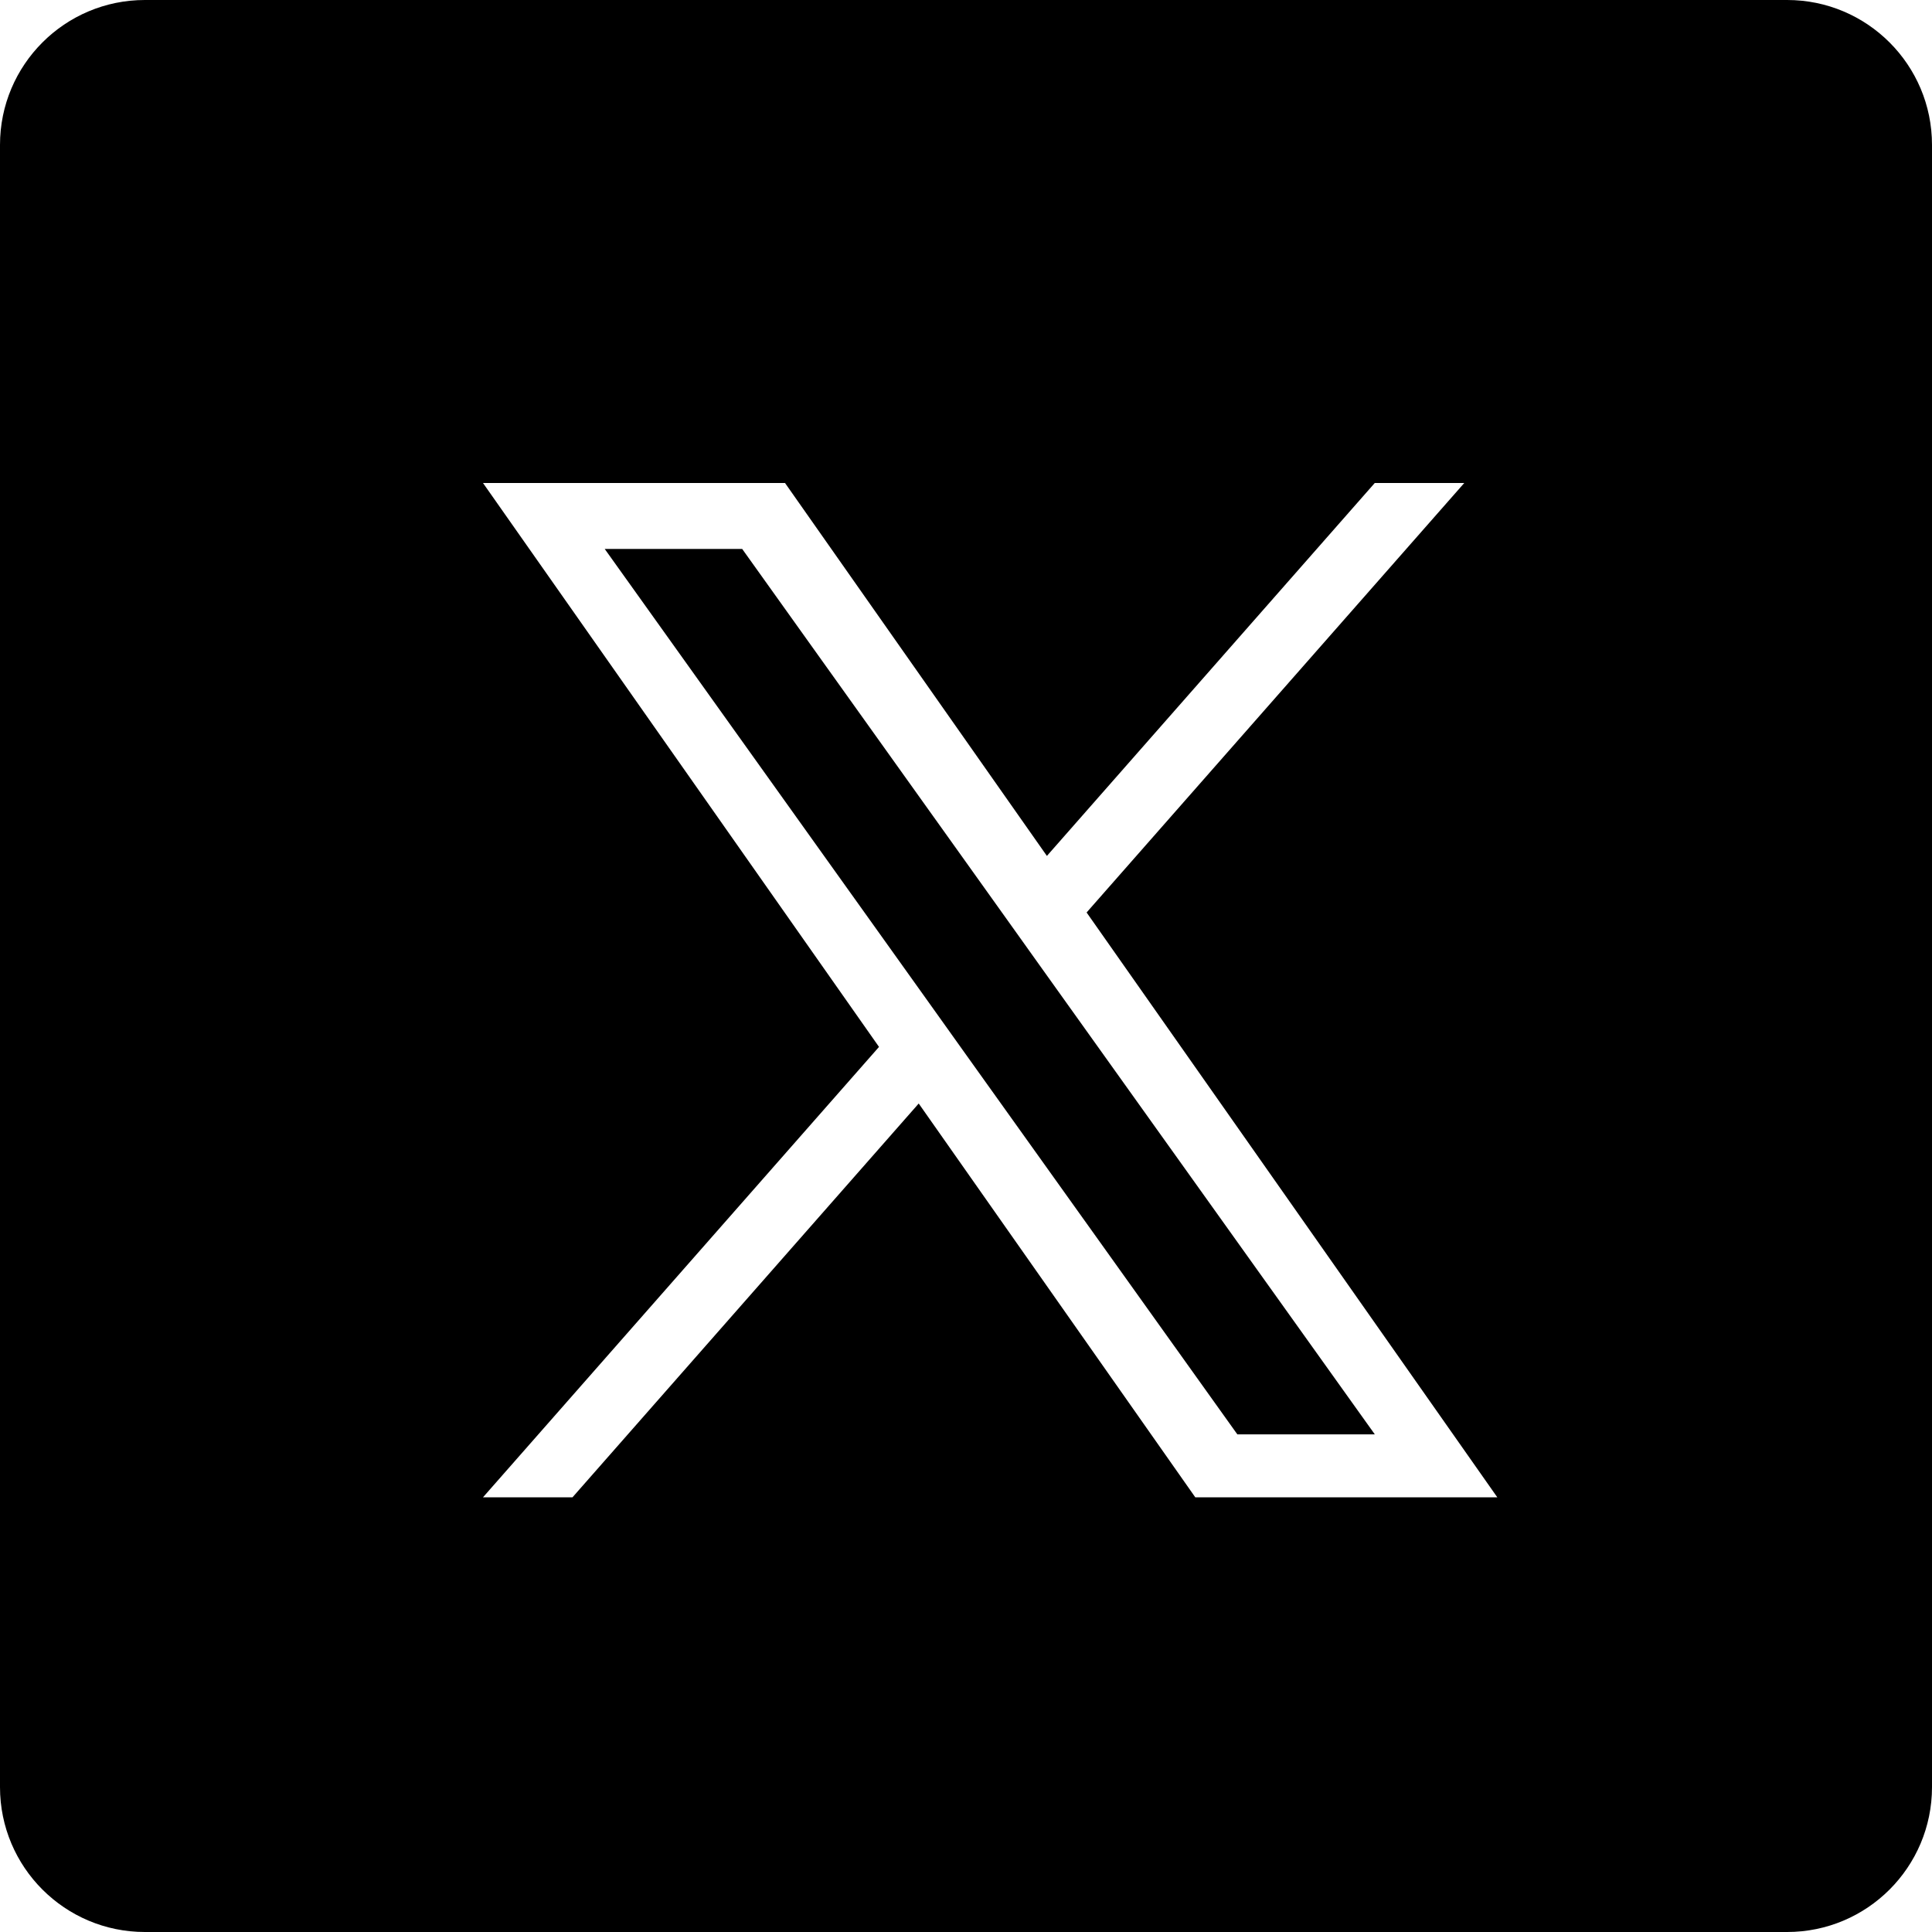 <?xml version="1.0" encoding="UTF-8"?>
<svg width="40px" height="40px" viewBox="0 0 40 40" version="1.1" xmlns="http://www.w3.org/2000/svg" xmlns:xlink="http://www.w3.org/1999/xlink">
    <title>X</title>
    <g id="Symbols" stroke="none" stroke-width="1" fill="none" fill-rule="evenodd">
        <g id="Desktop-footer" transform="translate(-262, -204)" fill="#000000">
            <path d="M299,204 C300.657,204 302,205.343 302,207 L302,241 C302,242.657 300.657,244 299,244 L265,244 C263.343,244 262,242.657 262,241 L262,207 C262,205.343 263.343,204 265,204 L299,204 Z M278.253,214 L272,214 L280.199,225.675 L272,235 L273.853,235 L281.021,226.847 L286.747,235 L293,235 L284.497,222.892 L292.316,214 L290.463,214 L283.675,221.721 L278.253,214 Z M277.366,215.365 L282.7,222.83 L283.53,223.993 L290.464,233.697 L287.618,233.697 L281.96,225.779 L281.13,224.616 L274.52,215.365 L277.366,215.365 Z" id="X"></path>
        </g>
    </g>
</svg>